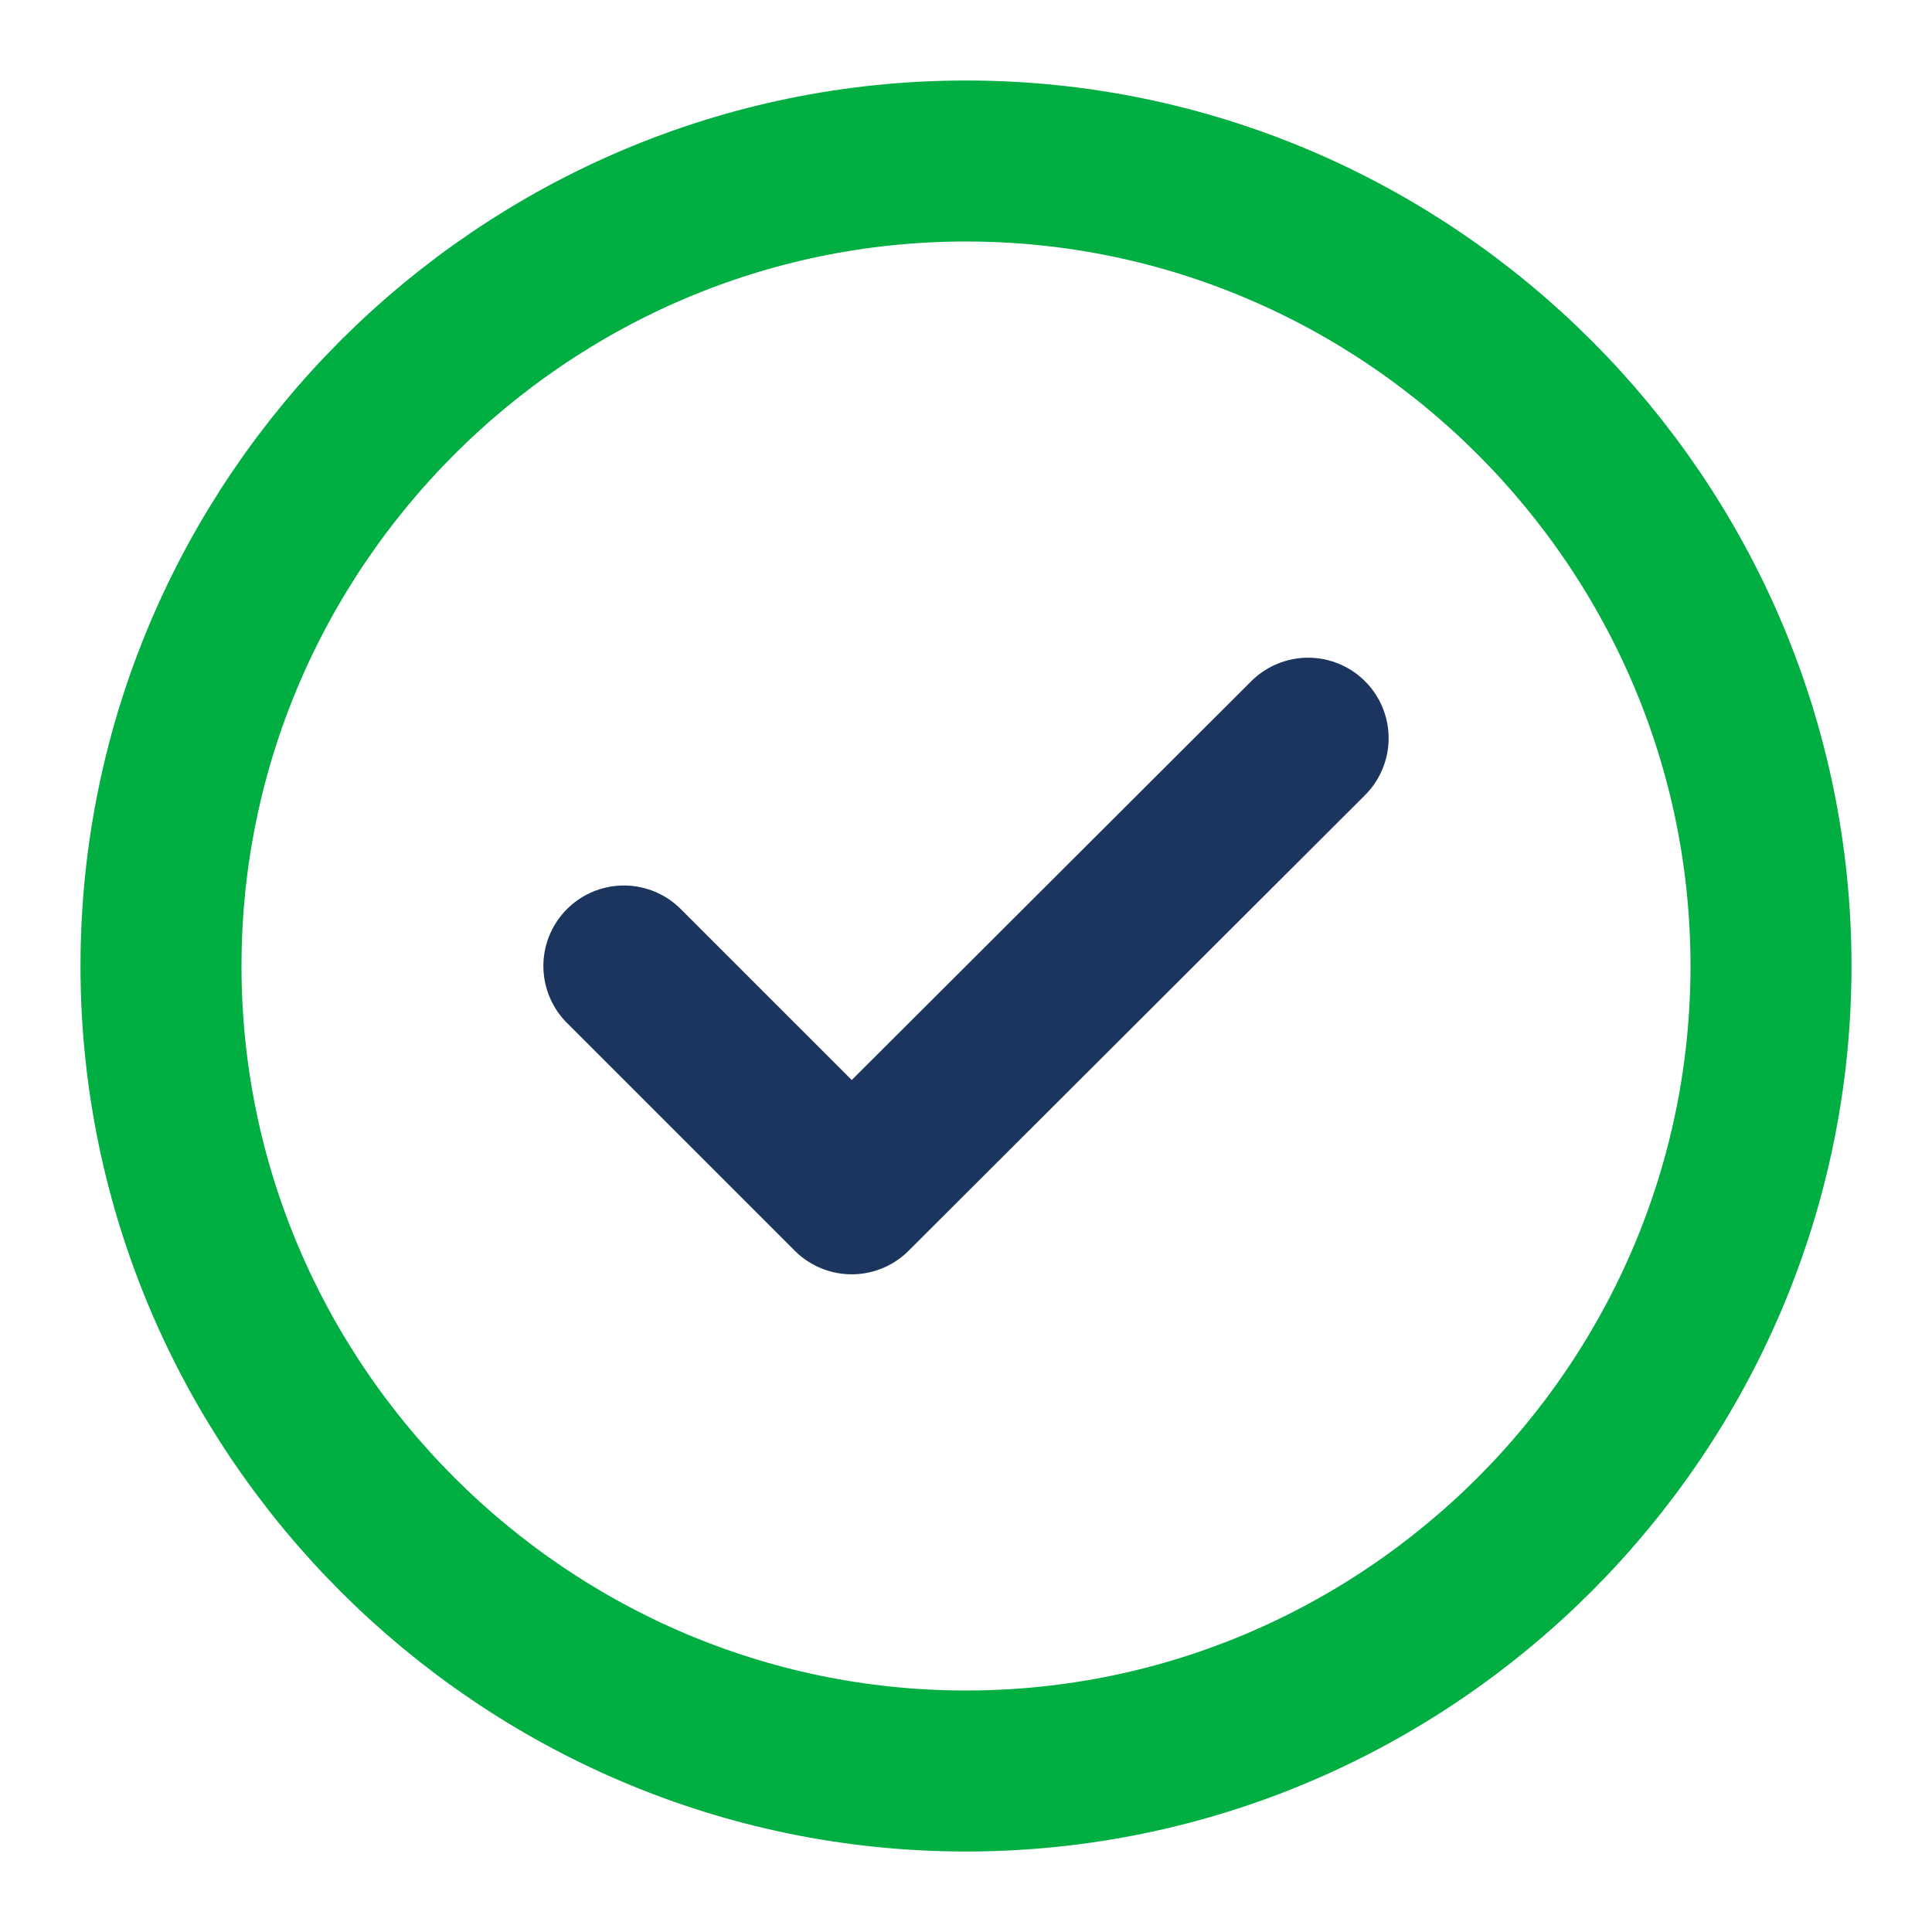 <svg xmlns="http://www.w3.org/2000/svg" width="24" height="24" fill="none"><path stroke="#00AE42" stroke-linecap="round" stroke-linejoin="round" stroke-width="2" d="M12 22c5.5 0 10-4.5 10-10S17.5 2 12 2 2 6.5 2 12s4.5 10 10 10"/><path stroke="#1C355E" stroke-linecap="round" stroke-linejoin="round" stroke-width="2" d="m7.75 12 2.83 2.83 5.67-5.66"/></svg>